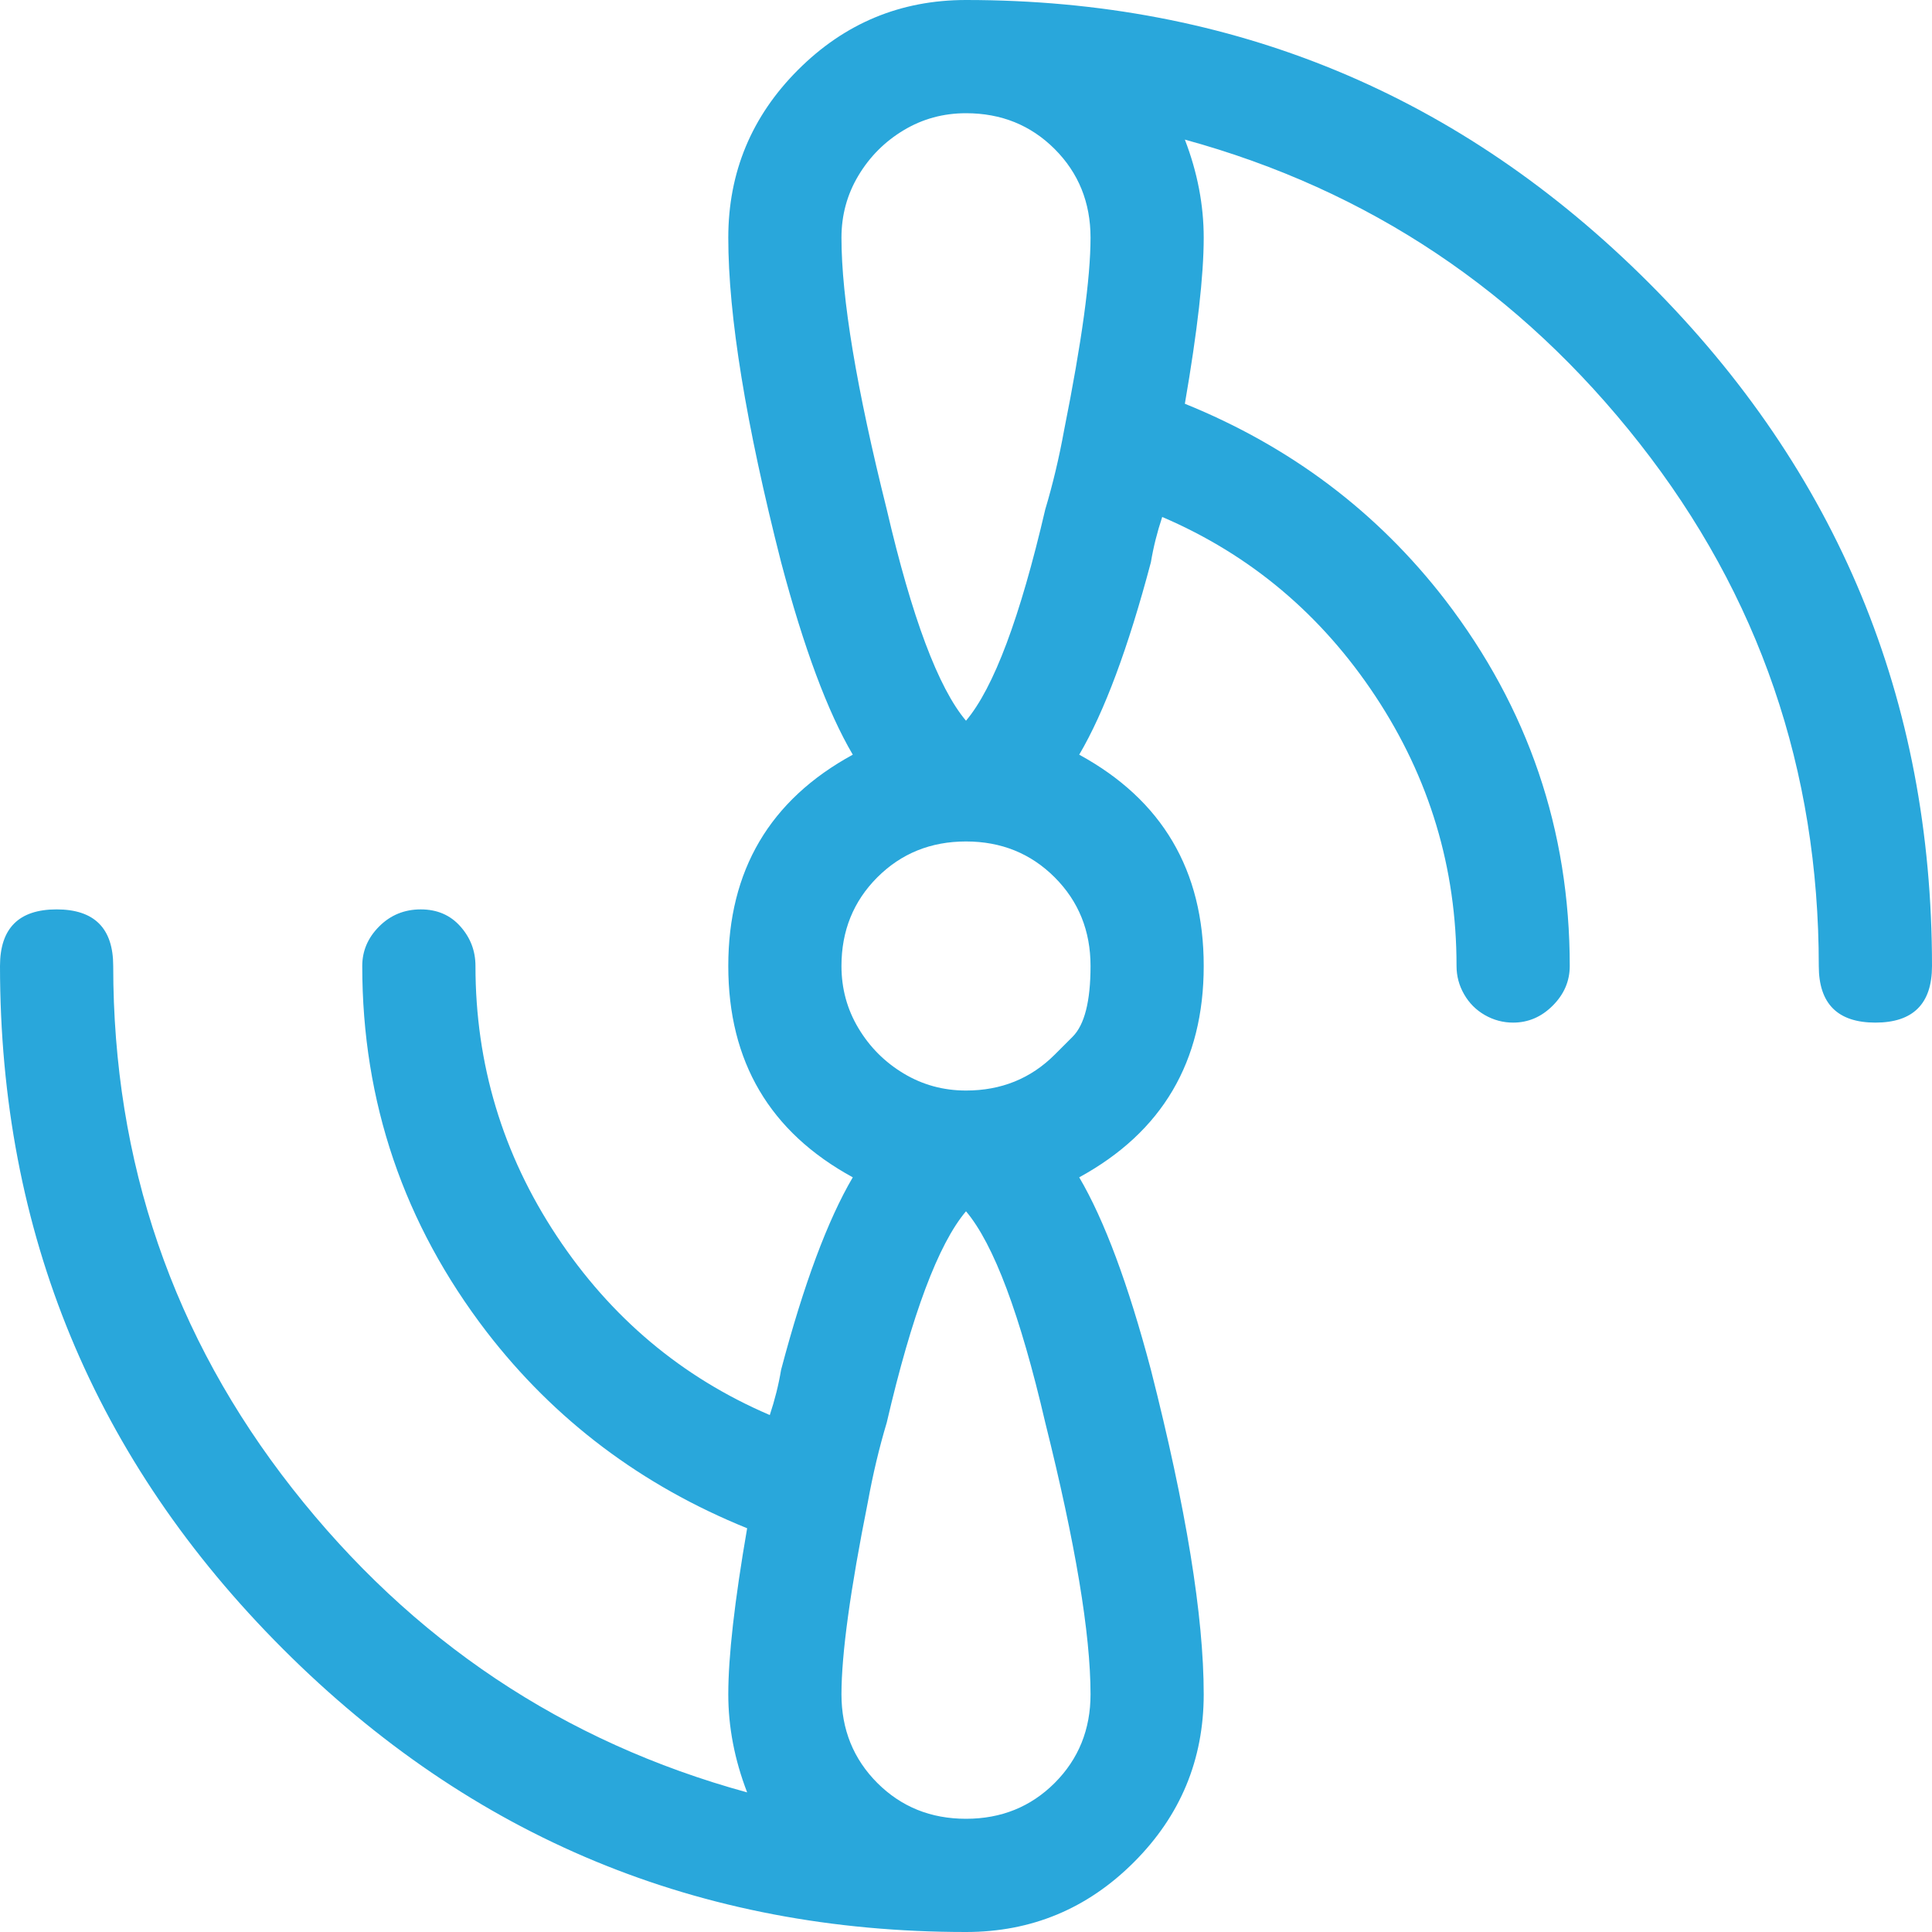 <svg width="50" height="50" viewBox="0 0 50 50" fill="none" xmlns="http://www.w3.org/2000/svg">
<path d="M25 0C31.901 0 37.793 2.441 42.676 7.324C47.559 12.207 50 18.099 50 25C50 25.977 49.512 26.465 48.535 26.465C47.559 26.465 47.07 25.977 47.07 25C47.07 19.922 45.524 15.413 42.432 11.475C39.339 7.536 35.417 4.915 30.664 3.613C30.99 4.46 31.152 5.306 31.152 6.152C31.152 7.129 30.99 8.561 30.664 10.449C33.398 11.556 35.645 13.249 37.402 15.527C39.551 18.327 40.625 21.484 40.625 25C40.625 25.391 40.478 25.732 40.185 26.025C39.893 26.318 39.551 26.465 39.16 26.465C38.9 26.465 38.656 26.4 38.428 26.27C38.2 26.139 38.021 25.96 37.891 25.732C37.76 25.505 37.695 25.26 37.695 25C37.695 22.461 36.995 20.134 35.596 18.018C34.196 15.902 32.357 14.355 30.078 13.379C29.948 13.77 29.85 14.16 29.785 14.551C29.199 16.764 28.581 18.424 27.93 19.531C30.078 20.703 31.152 22.526 31.152 25C31.152 27.474 30.078 29.297 27.93 30.469C28.581 31.576 29.199 33.236 29.785 35.449C30.697 39.03 31.152 41.829 31.152 43.848C31.152 45.54 30.55 46.989 29.346 48.193C28.141 49.398 26.693 50 25 50C18.099 50 12.207 47.559 7.324 42.676C2.441 37.793 0 31.901 0 25C0 24.023 0.488 23.535 1.465 23.535C2.441 23.535 2.93 24.023 2.93 25C2.93 30.078 4.476 34.587 7.568 38.525C10.661 42.464 14.583 45.085 19.336 46.387C19.01 45.54 18.848 44.694 18.848 43.848C18.848 42.871 19.01 41.439 19.336 39.551C16.602 38.444 14.355 36.751 12.598 34.473C10.449 31.673 9.375 28.516 9.375 25C9.375 24.609 9.521 24.268 9.814 23.975C10.107 23.682 10.466 23.535 10.889 23.535C11.312 23.535 11.654 23.682 11.914 23.975C12.175 24.268 12.305 24.609 12.305 25C12.305 27.539 13.005 29.866 14.404 31.982C15.804 34.098 17.643 35.645 19.922 36.621C20.052 36.23 20.15 35.84 20.215 35.449C20.801 33.236 21.419 31.576 22.07 30.469C19.922 29.297 18.848 27.474 18.848 25C18.848 22.526 19.922 20.703 22.07 19.531C21.419 18.424 20.801 16.764 20.215 14.551C19.303 10.97 18.848 8.171 18.848 6.152C18.848 4.46 19.45 3.011 20.654 1.807C21.859 0.602 23.307 0 25 0ZM28.223 43.848C28.223 42.285 27.832 39.941 27.051 36.816C26.4 34.017 25.716 32.194 25 31.348C24.284 32.194 23.6 34.017 22.949 36.816C22.754 37.467 22.591 38.151 22.461 38.867C22.005 41.146 21.777 42.806 21.777 43.848C21.777 44.759 22.087 45.524 22.705 46.143C23.324 46.761 24.088 47.07 25 47.07C25.912 47.07 26.676 46.761 27.295 46.143C27.913 45.524 28.223 44.759 28.223 43.848ZM27.295 27.295C27.295 27.295 27.45 27.14 27.759 26.831C28.068 26.522 28.223 25.912 28.223 25C28.223 24.088 27.913 23.324 27.295 22.705C26.676 22.087 25.912 21.777 25 21.777C24.088 21.777 23.324 22.087 22.705 22.705C22.087 23.324 21.777 24.088 21.777 25C21.777 25.586 21.924 26.123 22.217 26.611C22.51 27.1 22.9 27.49 23.389 27.783C23.877 28.076 24.414 28.223 25 28.223C25.912 28.223 26.676 27.913 27.295 27.295ZM27.539 11.133C27.995 8.854 28.223 7.194 28.223 6.152C28.223 5.241 27.913 4.476 27.295 3.857C26.676 3.239 25.912 2.93 25 2.93C24.414 2.93 23.877 3.076 23.389 3.369C22.9 3.662 22.51 4.053 22.217 4.541C21.924 5.029 21.777 5.566 21.777 6.152C21.777 7.715 22.168 10.059 22.949 13.184C23.6 15.983 24.284 17.806 25 18.652C25.716 17.806 26.4 15.983 27.051 13.184C27.246 12.533 27.409 11.849 27.539 11.133Z" fill="#29A7DB"></path>
</svg>
